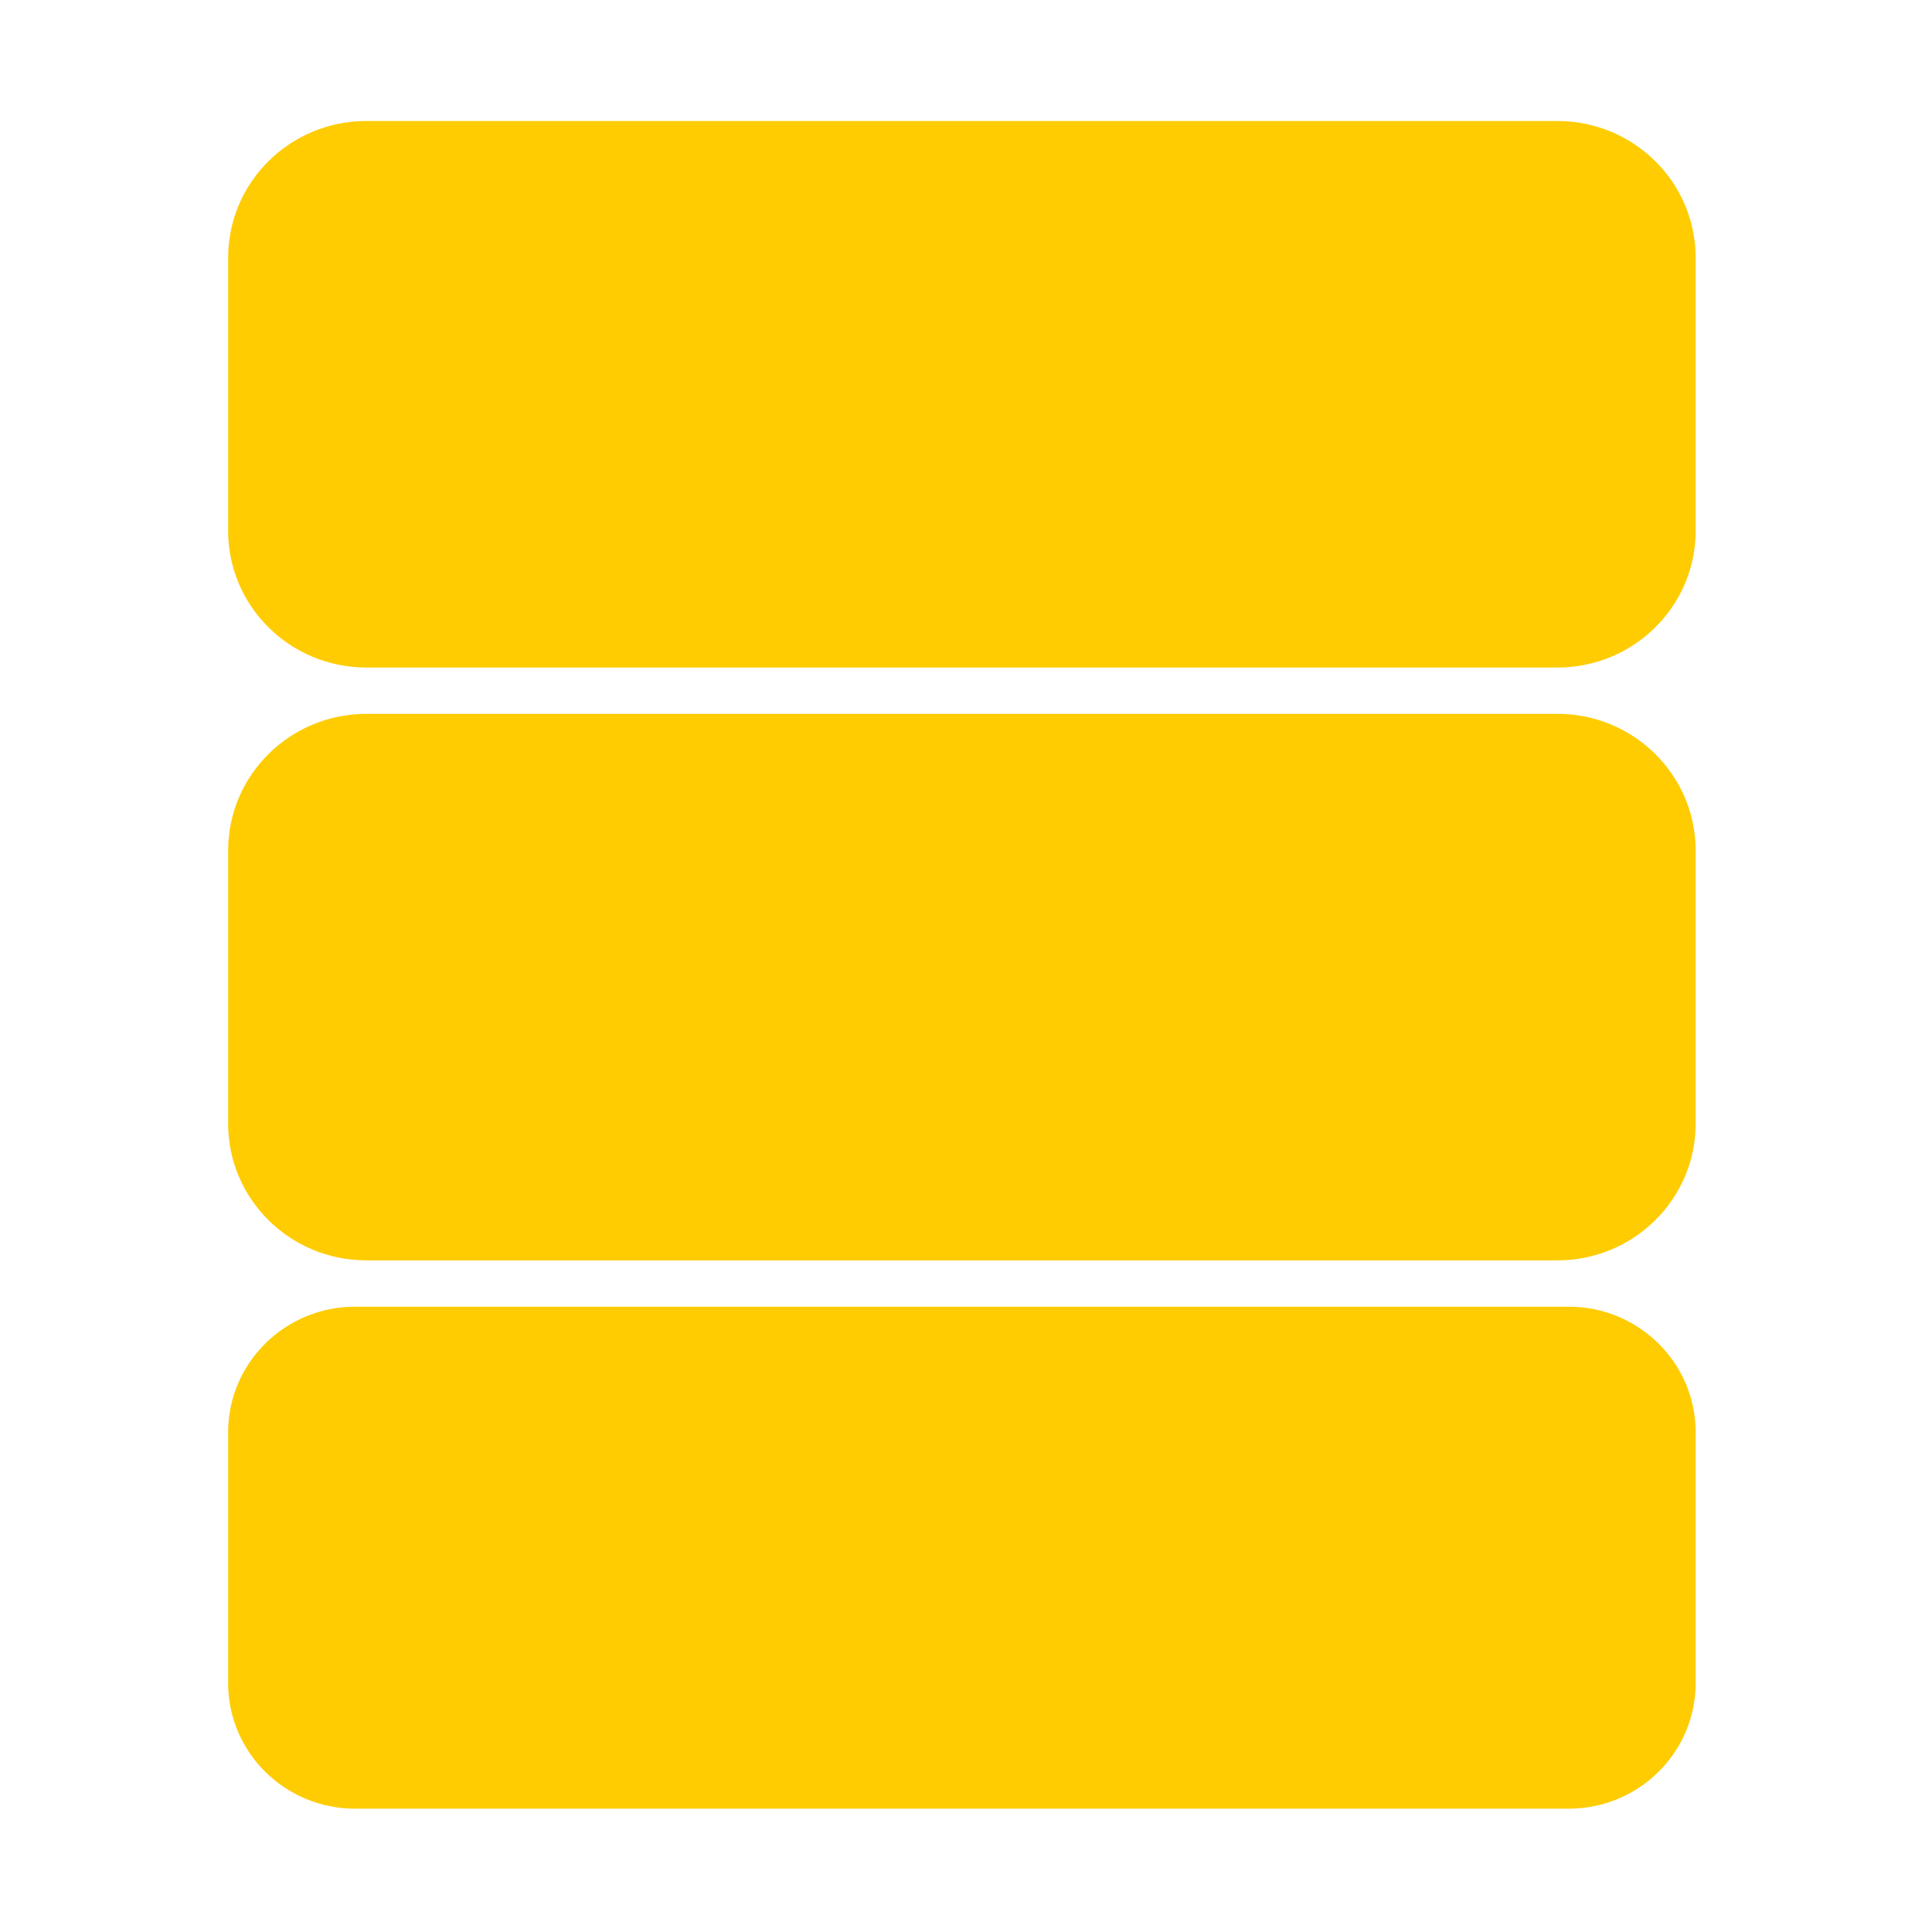 <?xml version="1.0" encoding="UTF-8"?>
<!DOCTYPE svg PUBLIC "-//W3C//DTD SVG 1.1//EN" "http://www.w3.org/Graphics/SVG/1.1/DTD/svg11.dtd">
<svg version="1.1" xmlns="http://www.w3.org/2000/svg" xmlns:xlink="http://www.w3.org/1999/xlink" x="0" y="0" width="188" height="188" viewBox="0, 0, 188, 188">
  <g id="Livello_1">
    <g id="Layer_1">
      <path d="M165,139.363 L165,163.788 C165,170.528 159.463,176 152.644,176 L34.557,176 C27.737,176 22.201,170.528 22.201,163.788 L22.201,139.363 C22.201,132.623 27.737,127.151 34.557,127.151 L152.644,127.151 C159.463,127.151 165,132.623 165,139.363 z" fill="#FECC00"/>
      <path d="M165,82.758 L165,109.349 C165,116.687 158.972,122.644 151.548,122.644 L35.653,122.644 C28.228,122.644 22.201,116.687 22.201,109.349 L22.201,82.758 C22.201,75.42 28.228,69.463 35.653,69.463 L151.548,69.463 C158.972,69.463 165,75.42 165,82.758 z" fill="#FECC00"/>
      <path d="M165,25.071 L165,51.661 C165,58.999 158.972,64.957 151.548,64.957 L35.653,64.957 C28.228,64.957 22.201,58.999 22.201,51.661 L22.201,25.071 C22.201,17.733 28.228,11.775 35.653,11.775 L151.548,11.775 C158.972,11.775 165,17.733 165,25.071 z" fill="#FECC00"/>
    </g>
  </g>
</svg>
